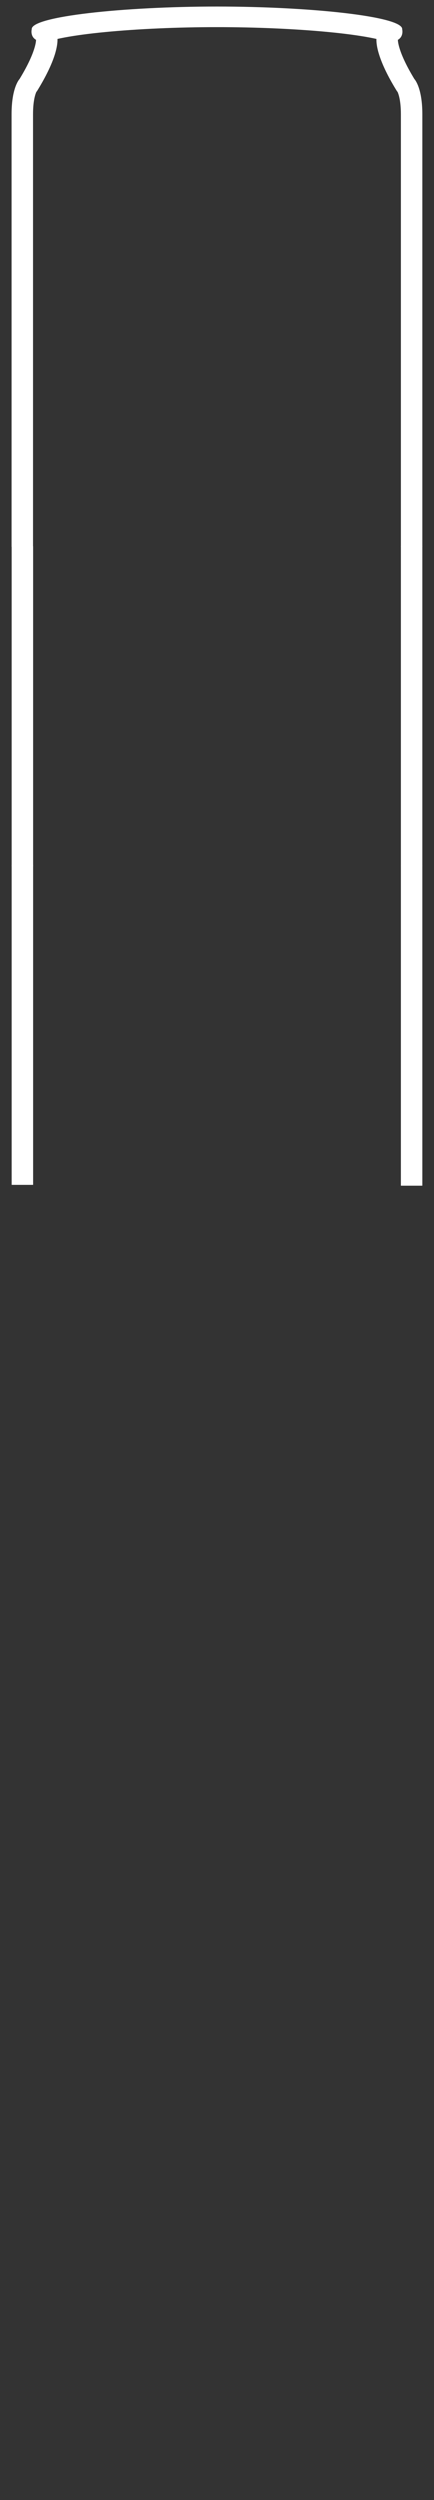 <?xml version="1.0" encoding="utf-8"?>
<!-- Generator: Adobe Illustrator 27.5.0, SVG Export Plug-In . SVG Version: 6.00 Build 0)  -->
<svg version="1.1" id="Layer_1" xmlns="http://www.w3.org/2000/svg" xmlns:xlink="http://www.w3.org/1999/xlink" x="0px" y="0px"
	 viewBox="0 0 1042 6000" style="enable-background:new 0 0 1042 6000;" xml:space="preserve">
<rect x="0" y="0" width="1042" height="6000" fill="#333333" stroke="none"/>
<style type="text/css">
	.st0{display:none;fill:#FFFFFF;}
	.st1{fill:#FFFFFF;}
</style>
<path class="st0" d="M89.8,1284.6h862.3L521,64.1L89.8,1284.6z M492.2,747c-11.6-30-24.5-59.4-34.6-89.9
	c-9.8-29.7-17.6-61.2-15.5-92.7c0.4-6.4,10.4-6.4,10,0c-2.1,31.3,5.9,62.2,15.7,91.7c10,29.9,22.7,58.8,34.1,88.2
	C504.2,750.4,494.5,753,492.2,747z"/>
<path class="st1" d="M1014,273.9c0-64.6-19.1-84.2-19.1-84.2c-41-67.4-39.6-94.1-39.6-94.1c14.6-8.4,10.3-25.3,10.3-25.3
	c2.9-30.9-220.9-54.6-444.7-54.6l0,0c-223.8,0-447.6,23.7-444.7,54.6c0,0-4.4,16.8,10.3,25.3c0,0,1.5,26.7-39.6,94.1
	c0,0-19.1,19.6-19.1,84.2v1038.4h51.5V273.9c0-33.8,6.1-49.4,8.1-53.6l1.1-1.1l2.9-4.7c19-31.3,32.5-59.2,40-82.9
	c5.9-18.8,6.9-31.1,6.6-38.1c5-1.2,11-2.4,17.9-3.7c25.8-4.8,58.4-9.2,97-12.9c78.9-7.6,174.1-11.8,268-11.8l0,0h0l0,0
	c93.9,0,189.1,4.2,268,11.8c38.5,3.7,71.2,8.1,97,12.9c7,1.3,12.9,2.5,17.9,3.7c-0.3,7.1,0.6,19.3,6.6,38.1
	c7.5,23.7,20.9,51.6,40,82.9l2.9,4.7l1.1,1.1c2,4.2,8.1,19.8,8.1,53.6v1038.4h51.5V273.9z"/>
<rect x="28" y="1311.2" class="st1" width="51.5" height="768.2"/>
<rect x="962.5" y="1310.2" class="st1" width="51.5" height="768.2"/>
<rect x="962.5" y="2077.4" class="st1" width="51.5" height="768.2"/>
<rect x="28" y="2075.4" class="st1" width="51.5" height="768.2"/>
</svg>
